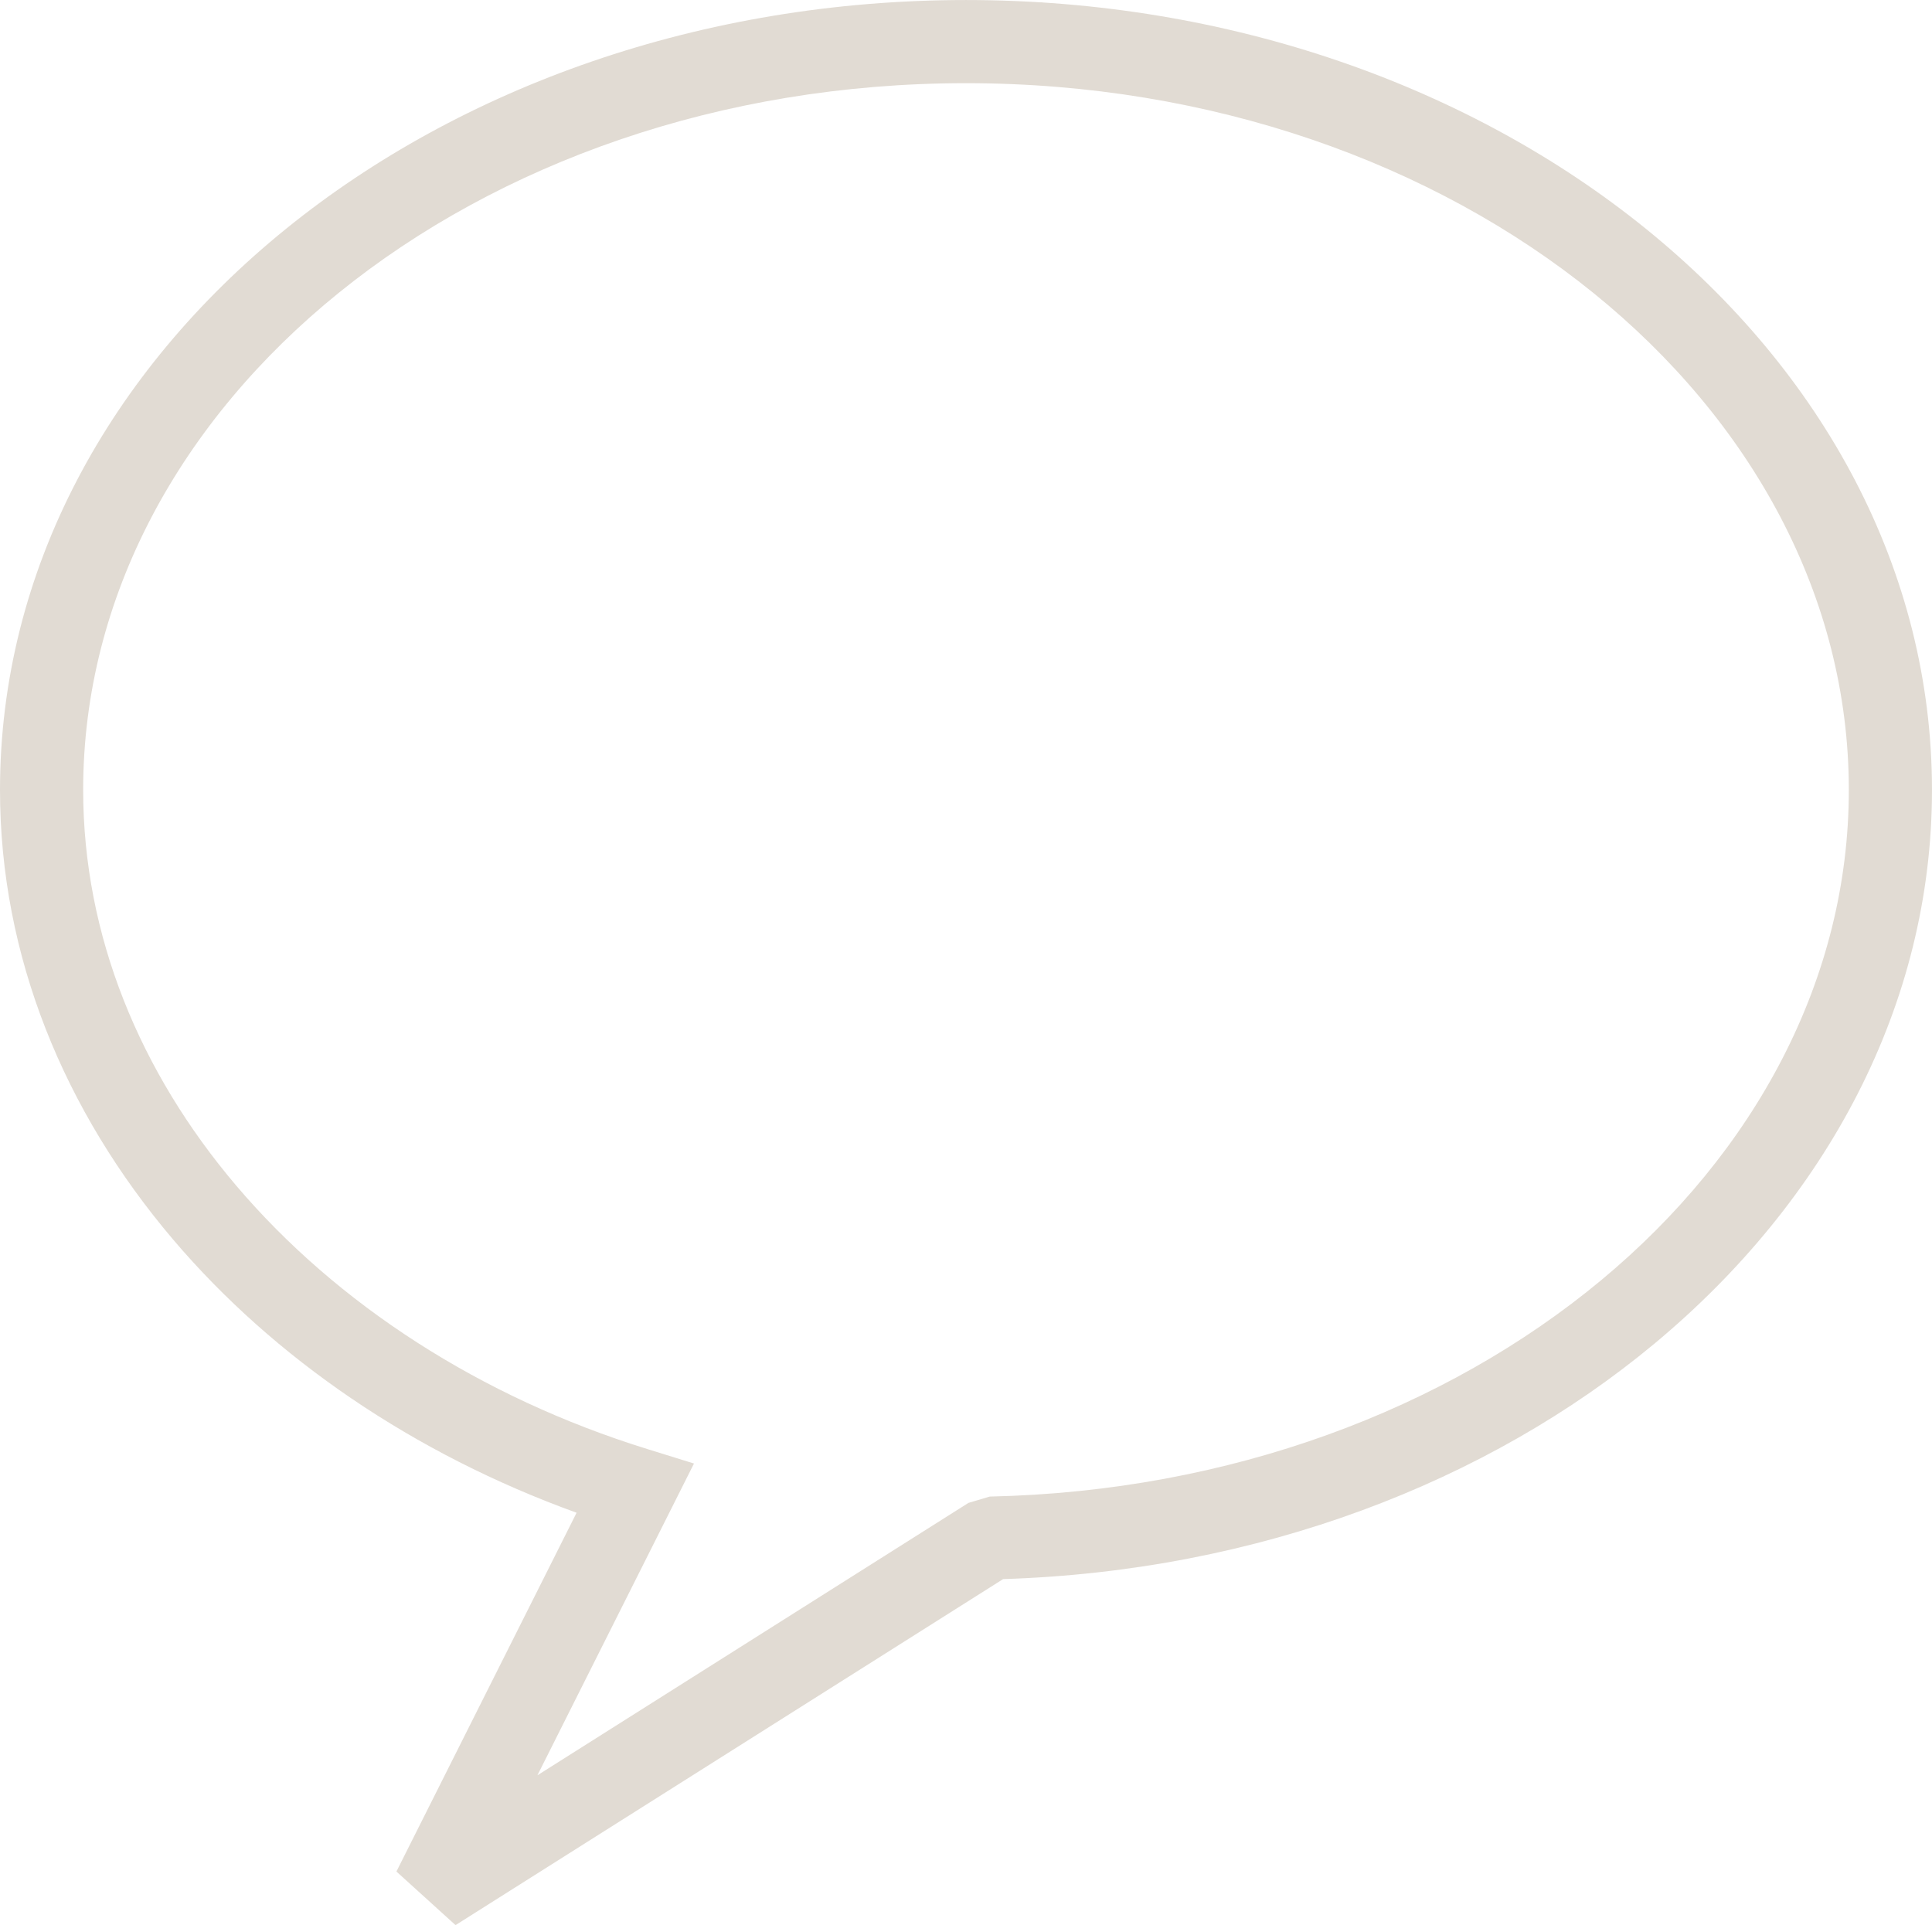 <?xml version="1.0" encoding="UTF-8" standalone="no"?><svg xmlns="http://www.w3.org/2000/svg" xmlns:xlink="http://www.w3.org/1999/xlink" fill="#000000" height="355.5" preserveAspectRatio="xMidYMid meet" version="1" viewBox="0.0 0.0 356.8 355.5" width="356.8" zoomAndPan="magnify"><defs><clipPath id="a"><path d="M 0 0 L 356.801 0 L 356.801 355.539 L 0 355.539 Z M 0 0"/></clipPath></defs><g><g clip-path="url(#a)" id="change1_1"><path d="M 182.781 276.391 C 227.238 275.434 267.051 260.254 295.73 236.41 C 324.051 212.867 341.438 180.852 341.438 145.887 C 341.438 110.156 323.41 77.695 294.273 54.109 C 264.707 30.172 223.742 15.363 178.398 15.363 C 133.055 15.363 92.09 30.172 62.523 54.109 C 33.387 77.695 15.359 110.156 15.359 145.887 C 15.359 172.809 25.859 198.047 43.637 218.977 C 62.223 240.859 88.719 258.047 119.527 267.609 L 128.164 270.289 L 124.117 278.348 L 99.25 327.867 L 178.852 277.559 Z M 305.512 248.172 C 274.754 273.742 232.414 290.156 185.254 291.633 L 84.129 355.539 L 73.211 345.641 L 106.484 279.379 C 76.48 268.535 50.625 250.883 31.934 228.879 C 11.859 205.238 0 176.59 0 145.887 C 0 105.312 20.203 68.668 52.859 42.23 C 85.086 16.141 129.48 0.004 178.398 0.004 C 227.316 0.004 271.711 16.141 303.934 42.23 C 336.594 68.668 356.797 105.312 356.797 145.887 C 356.797 185.59 337.289 221.75 305.512 248.172" fill="#e1dbd3"/></g></g></svg>